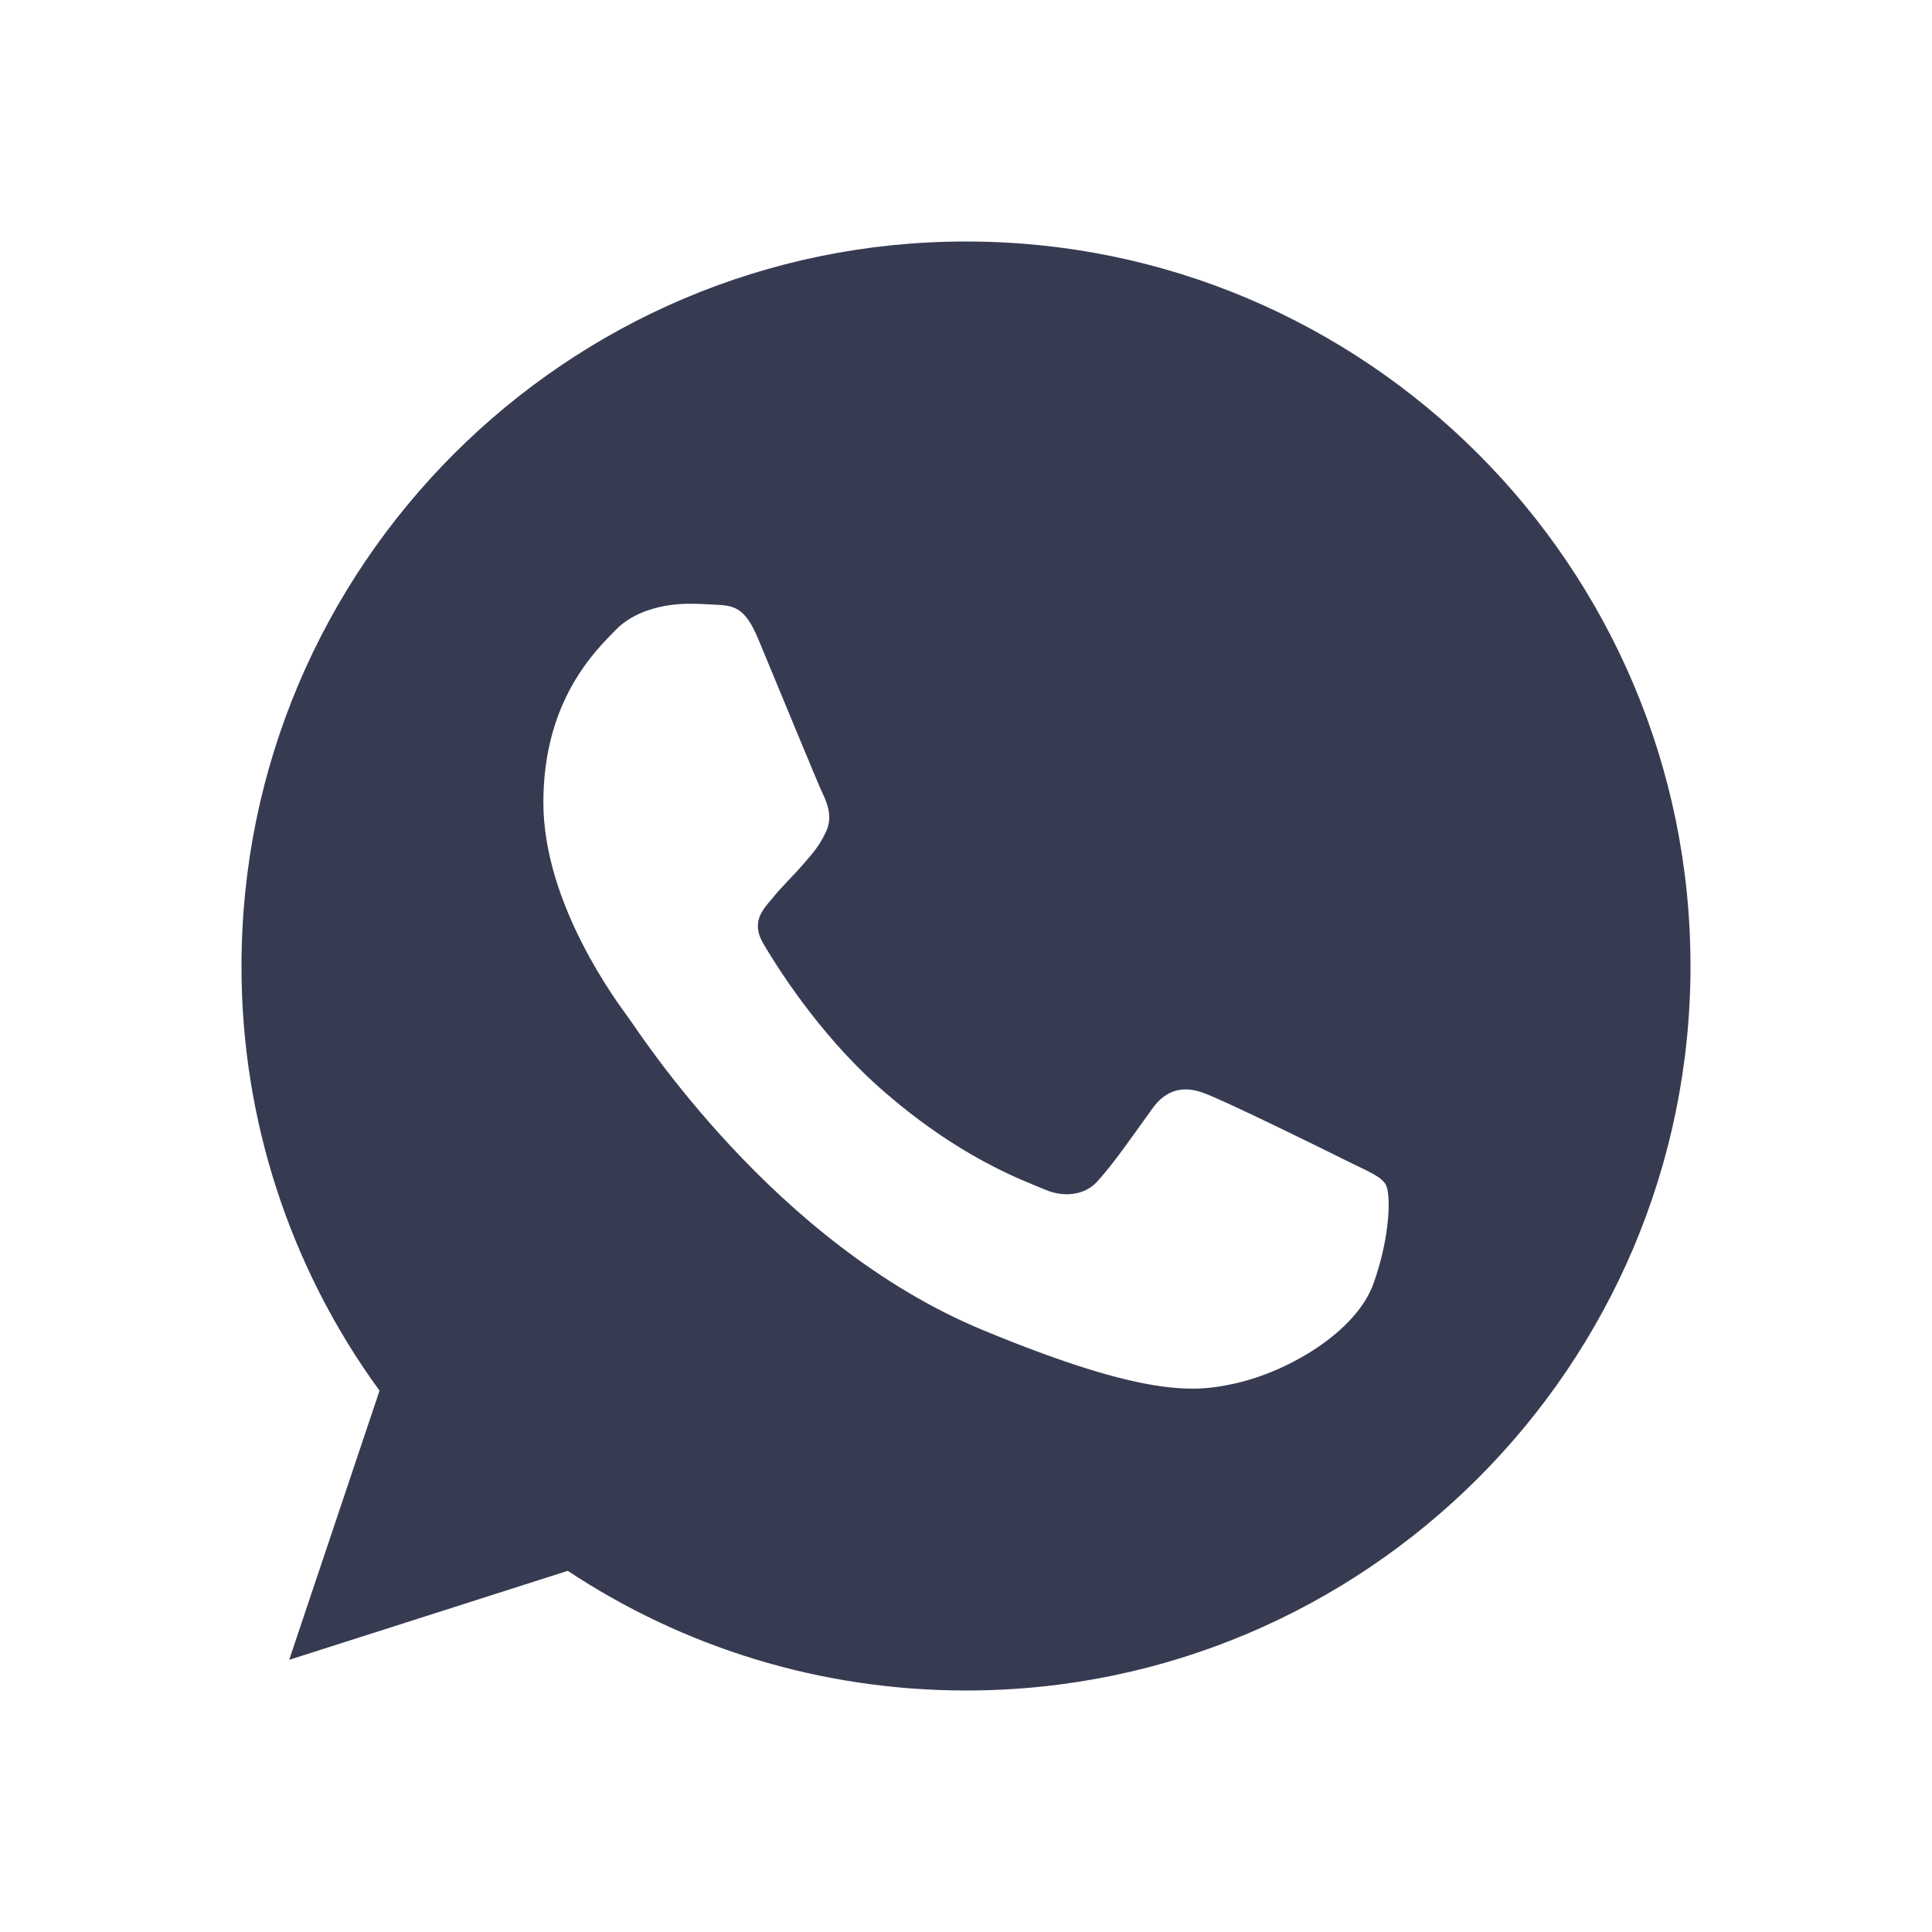 <svg width="16" height="16" viewBox="0 0 16 16" fill="none" xmlns="http://www.w3.org/2000/svg">
<path d="M7.998 2H8.002C11.31 2 14 4.691 14 8C14 11.309 11.309 14 8.002 14C6.782 14 5.649 13.636 4.702 13.009L2.395 13.746L3.143 11.517C2.398 10.495 1.998 9.264 2 8C2 4.691 4.691 2 7.998 2ZM6.282 5.298C6.168 5.024 6.08 5.014 5.907 5.007C5.841 5.003 5.775 5 5.709 5C5.483 5 5.247 5.066 5.104 5.212C4.931 5.388 4.5 5.8 4.5 6.646C4.5 7.492 5.119 8.31 5.202 8.425C5.288 8.539 6.407 10.3 8.144 11.017C9.502 11.579 9.905 11.527 10.215 11.46C10.666 11.364 11.232 11.03 11.375 10.629C11.518 10.226 11.518 9.883 11.476 9.81C11.434 9.738 11.319 9.697 11.146 9.61C10.972 9.523 10.128 9.107 9.968 9.052C9.812 8.993 9.662 9.014 9.544 9.18C9.377 9.412 9.214 9.648 9.082 9.79C8.978 9.901 8.807 9.915 8.665 9.856C8.475 9.776 7.939 9.589 7.279 9.003C6.769 8.549 6.421 7.984 6.321 7.814C6.22 7.641 6.31 7.54 6.39 7.447C6.476 7.34 6.56 7.263 6.647 7.163C6.734 7.062 6.782 7.011 6.838 6.893C6.897 6.778 6.856 6.66 6.814 6.574C6.772 6.487 6.425 5.641 6.282 5.298V5.298Z" fill="#373B52"/>
</svg>
